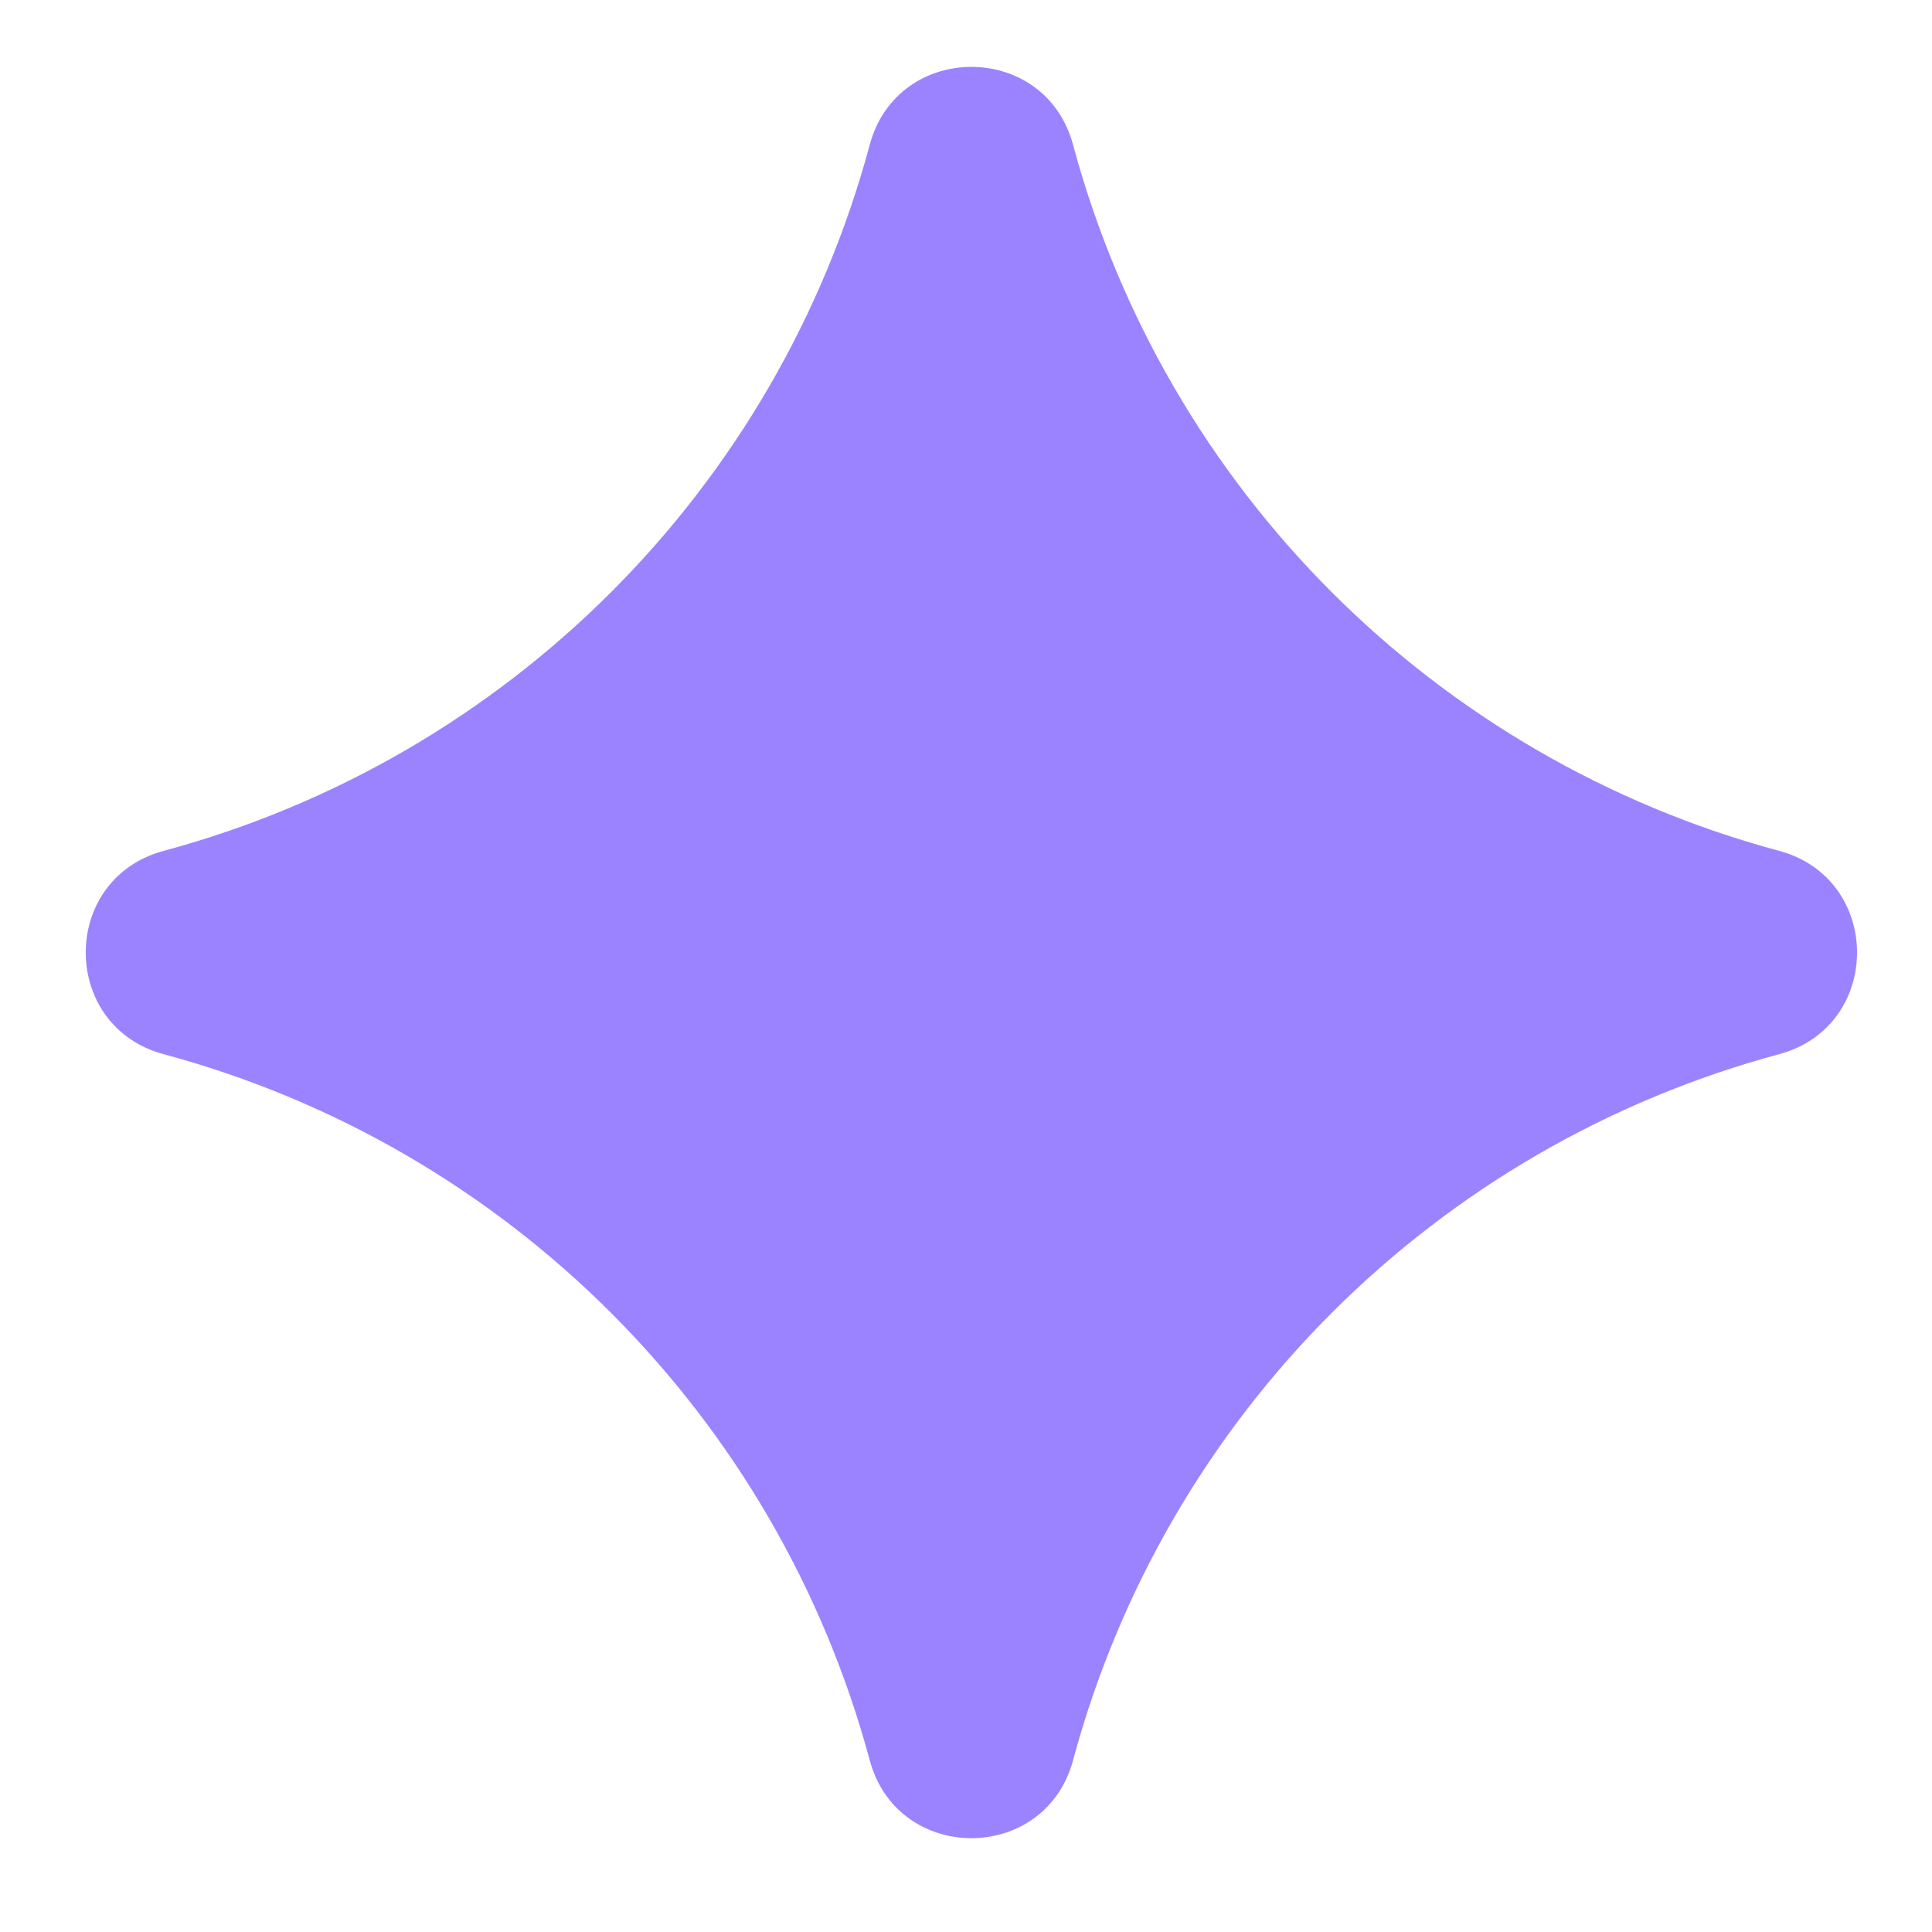 <?xml version="1.0" encoding="UTF-8"?> <svg xmlns="http://www.w3.org/2000/svg" width="17" height="17" viewBox="0 0 17 17" fill="none"><path d="M7.653 1.274C7.899 0.36 9.196 0.36 9.442 1.274C10.258 4.304 12.625 6.671 15.655 7.487C16.569 7.733 16.569 9.03 15.655 9.276C12.625 10.092 10.258 12.459 9.442 15.489C9.196 16.403 7.899 16.403 7.653 15.489C6.837 12.459 4.47 10.092 1.44 9.276C0.526 9.03 0.526 7.733 1.44 7.487C4.47 6.671 6.837 4.304 7.653 1.274Z" fill="#9B83FF"></path></svg> 